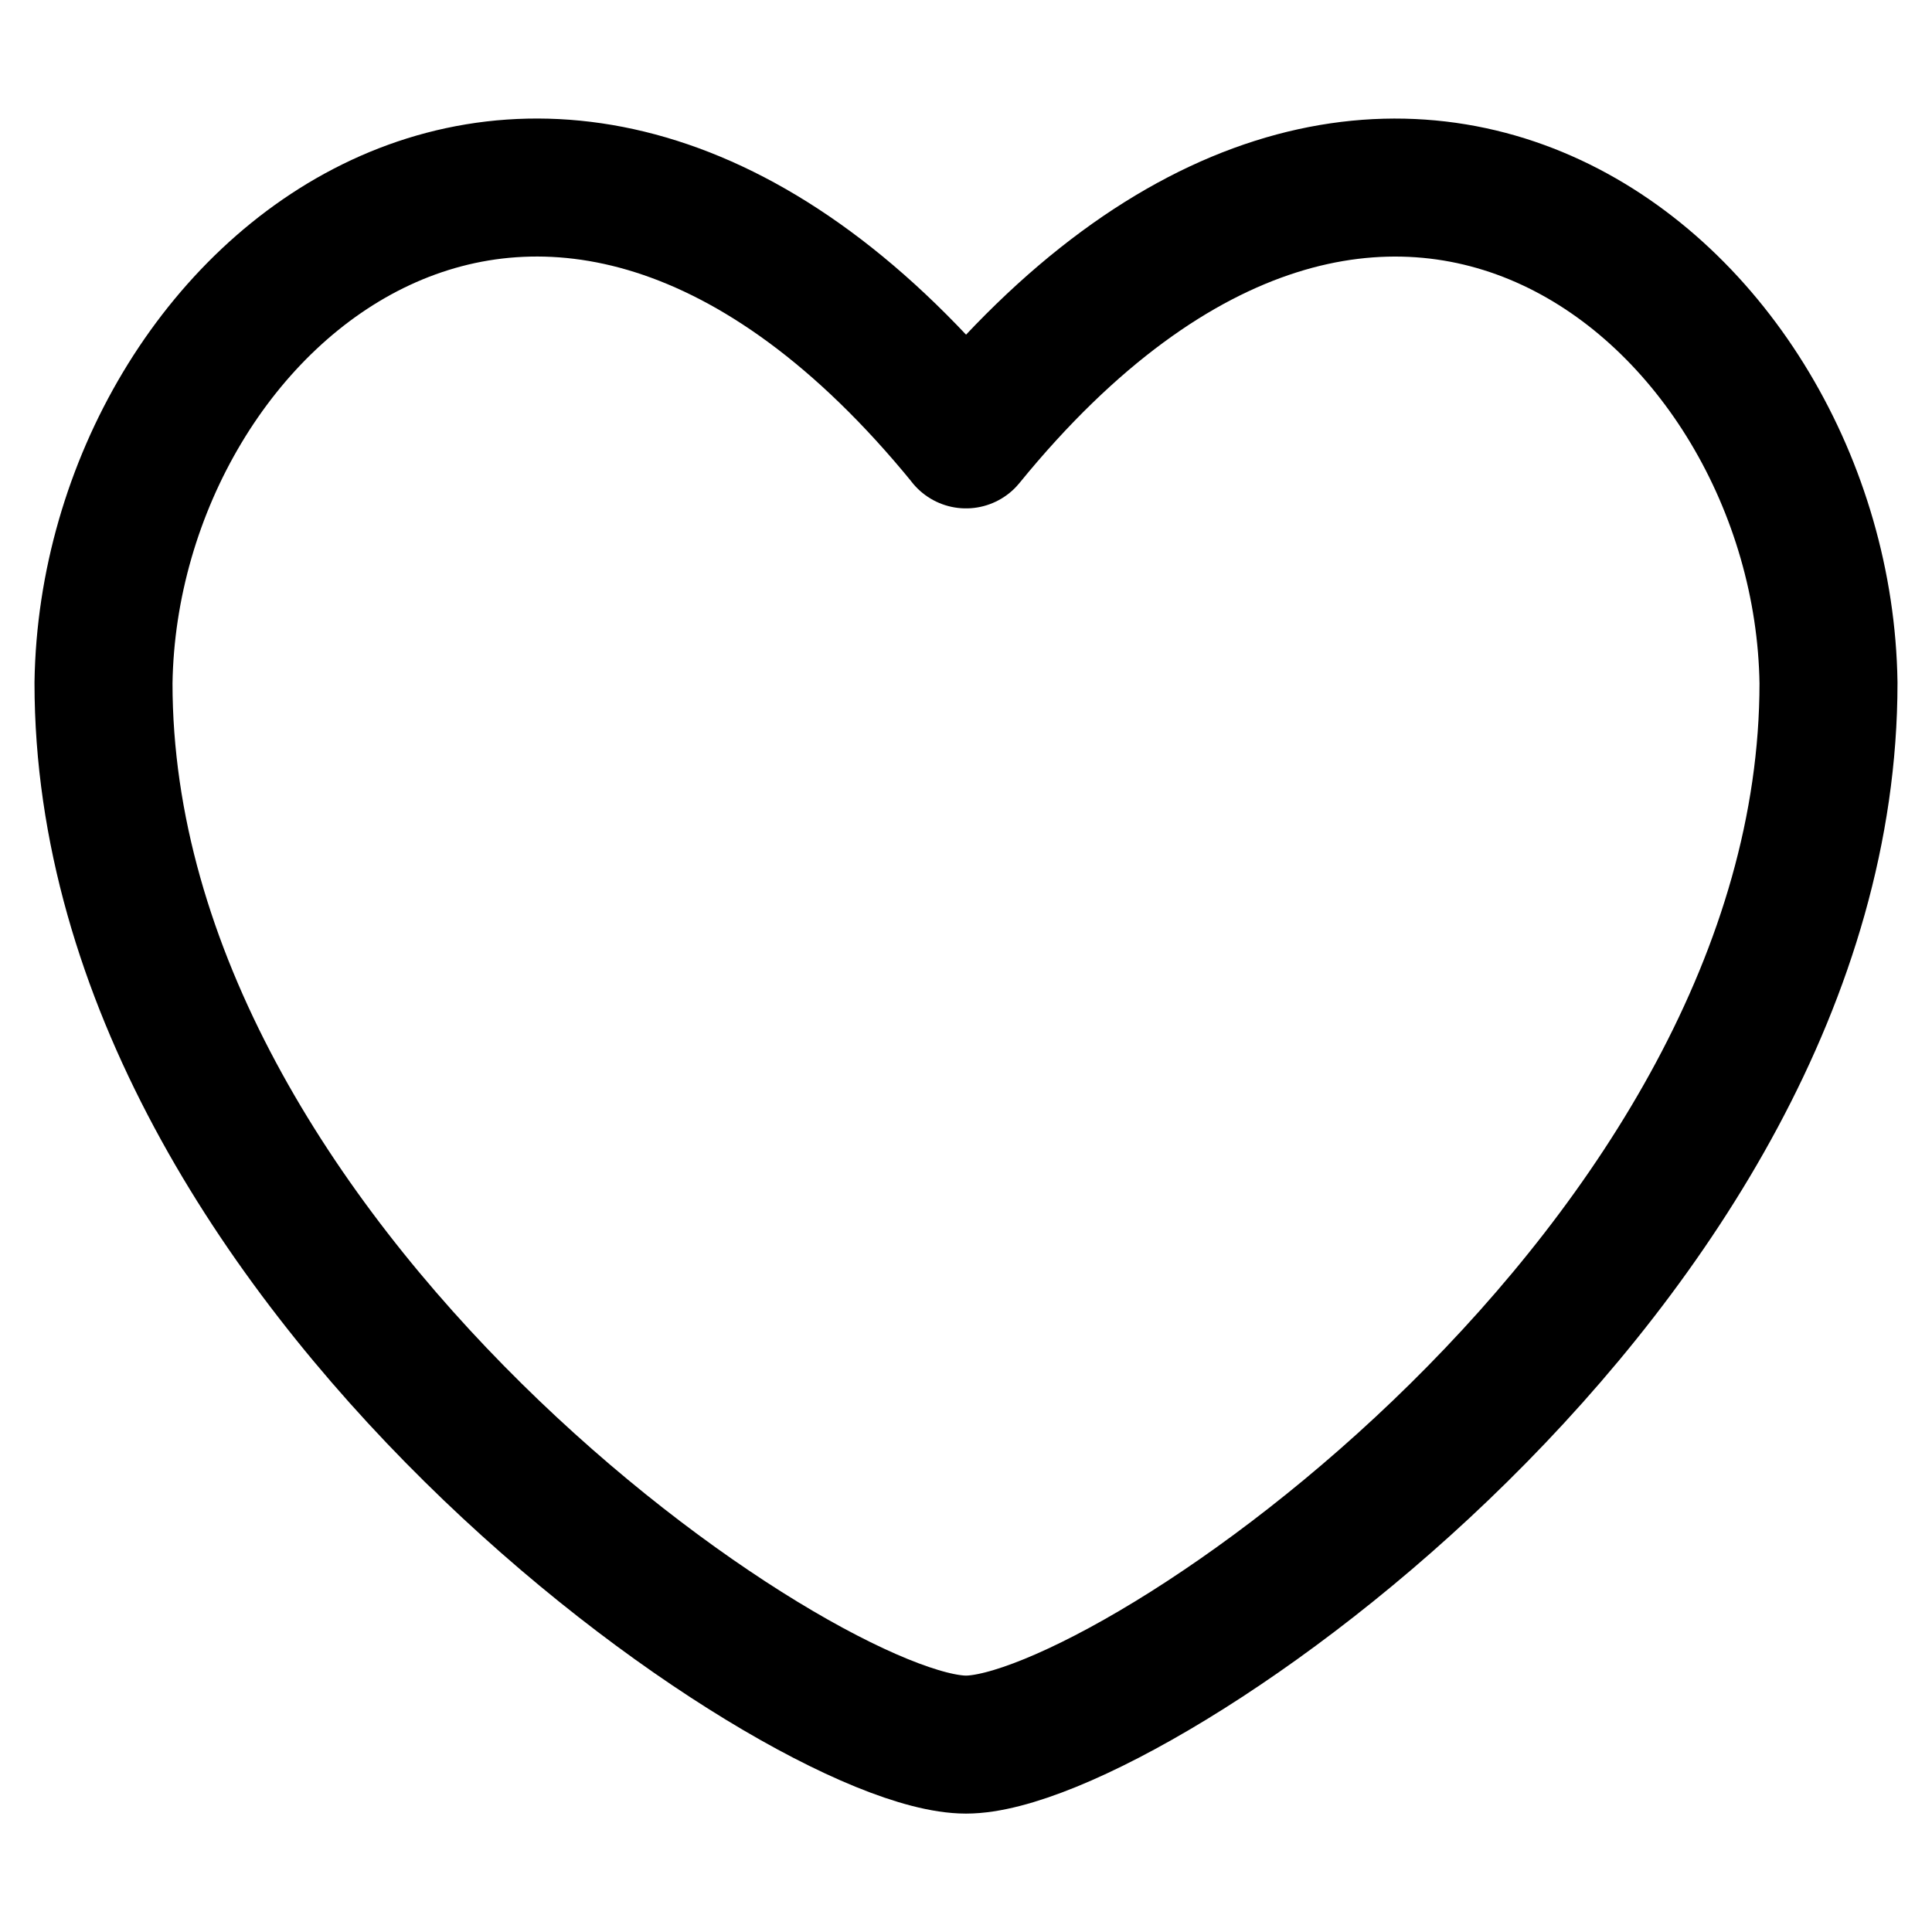 <svg xmlns="http://www.w3.org/2000/svg" fill="none" viewBox="0 0 14 14" id="Heart--Streamline-Flex" height="14" width="14">
  <desc>
    Heart Streamline Icon: https://streamlinehq.com
  </desc>
  <g id="heart--reward-social-rating-media-heart-it-like-favorite-love">
    <path id="Vector" stroke="#000000" stroke-linecap="round" stroke-linejoin="round" d="M7 3.183C3.98 -0.522 0.792 2.111 0.75 4.949c0 4.225 5.055 7.693 6.25 7.693 1.195 0 6.25 -3.468 6.25 -7.693 -0.042 -2.838 -3.23 -5.471 -6.25 -1.765Z" stroke-width="1"></path>
  </g>
</svg>